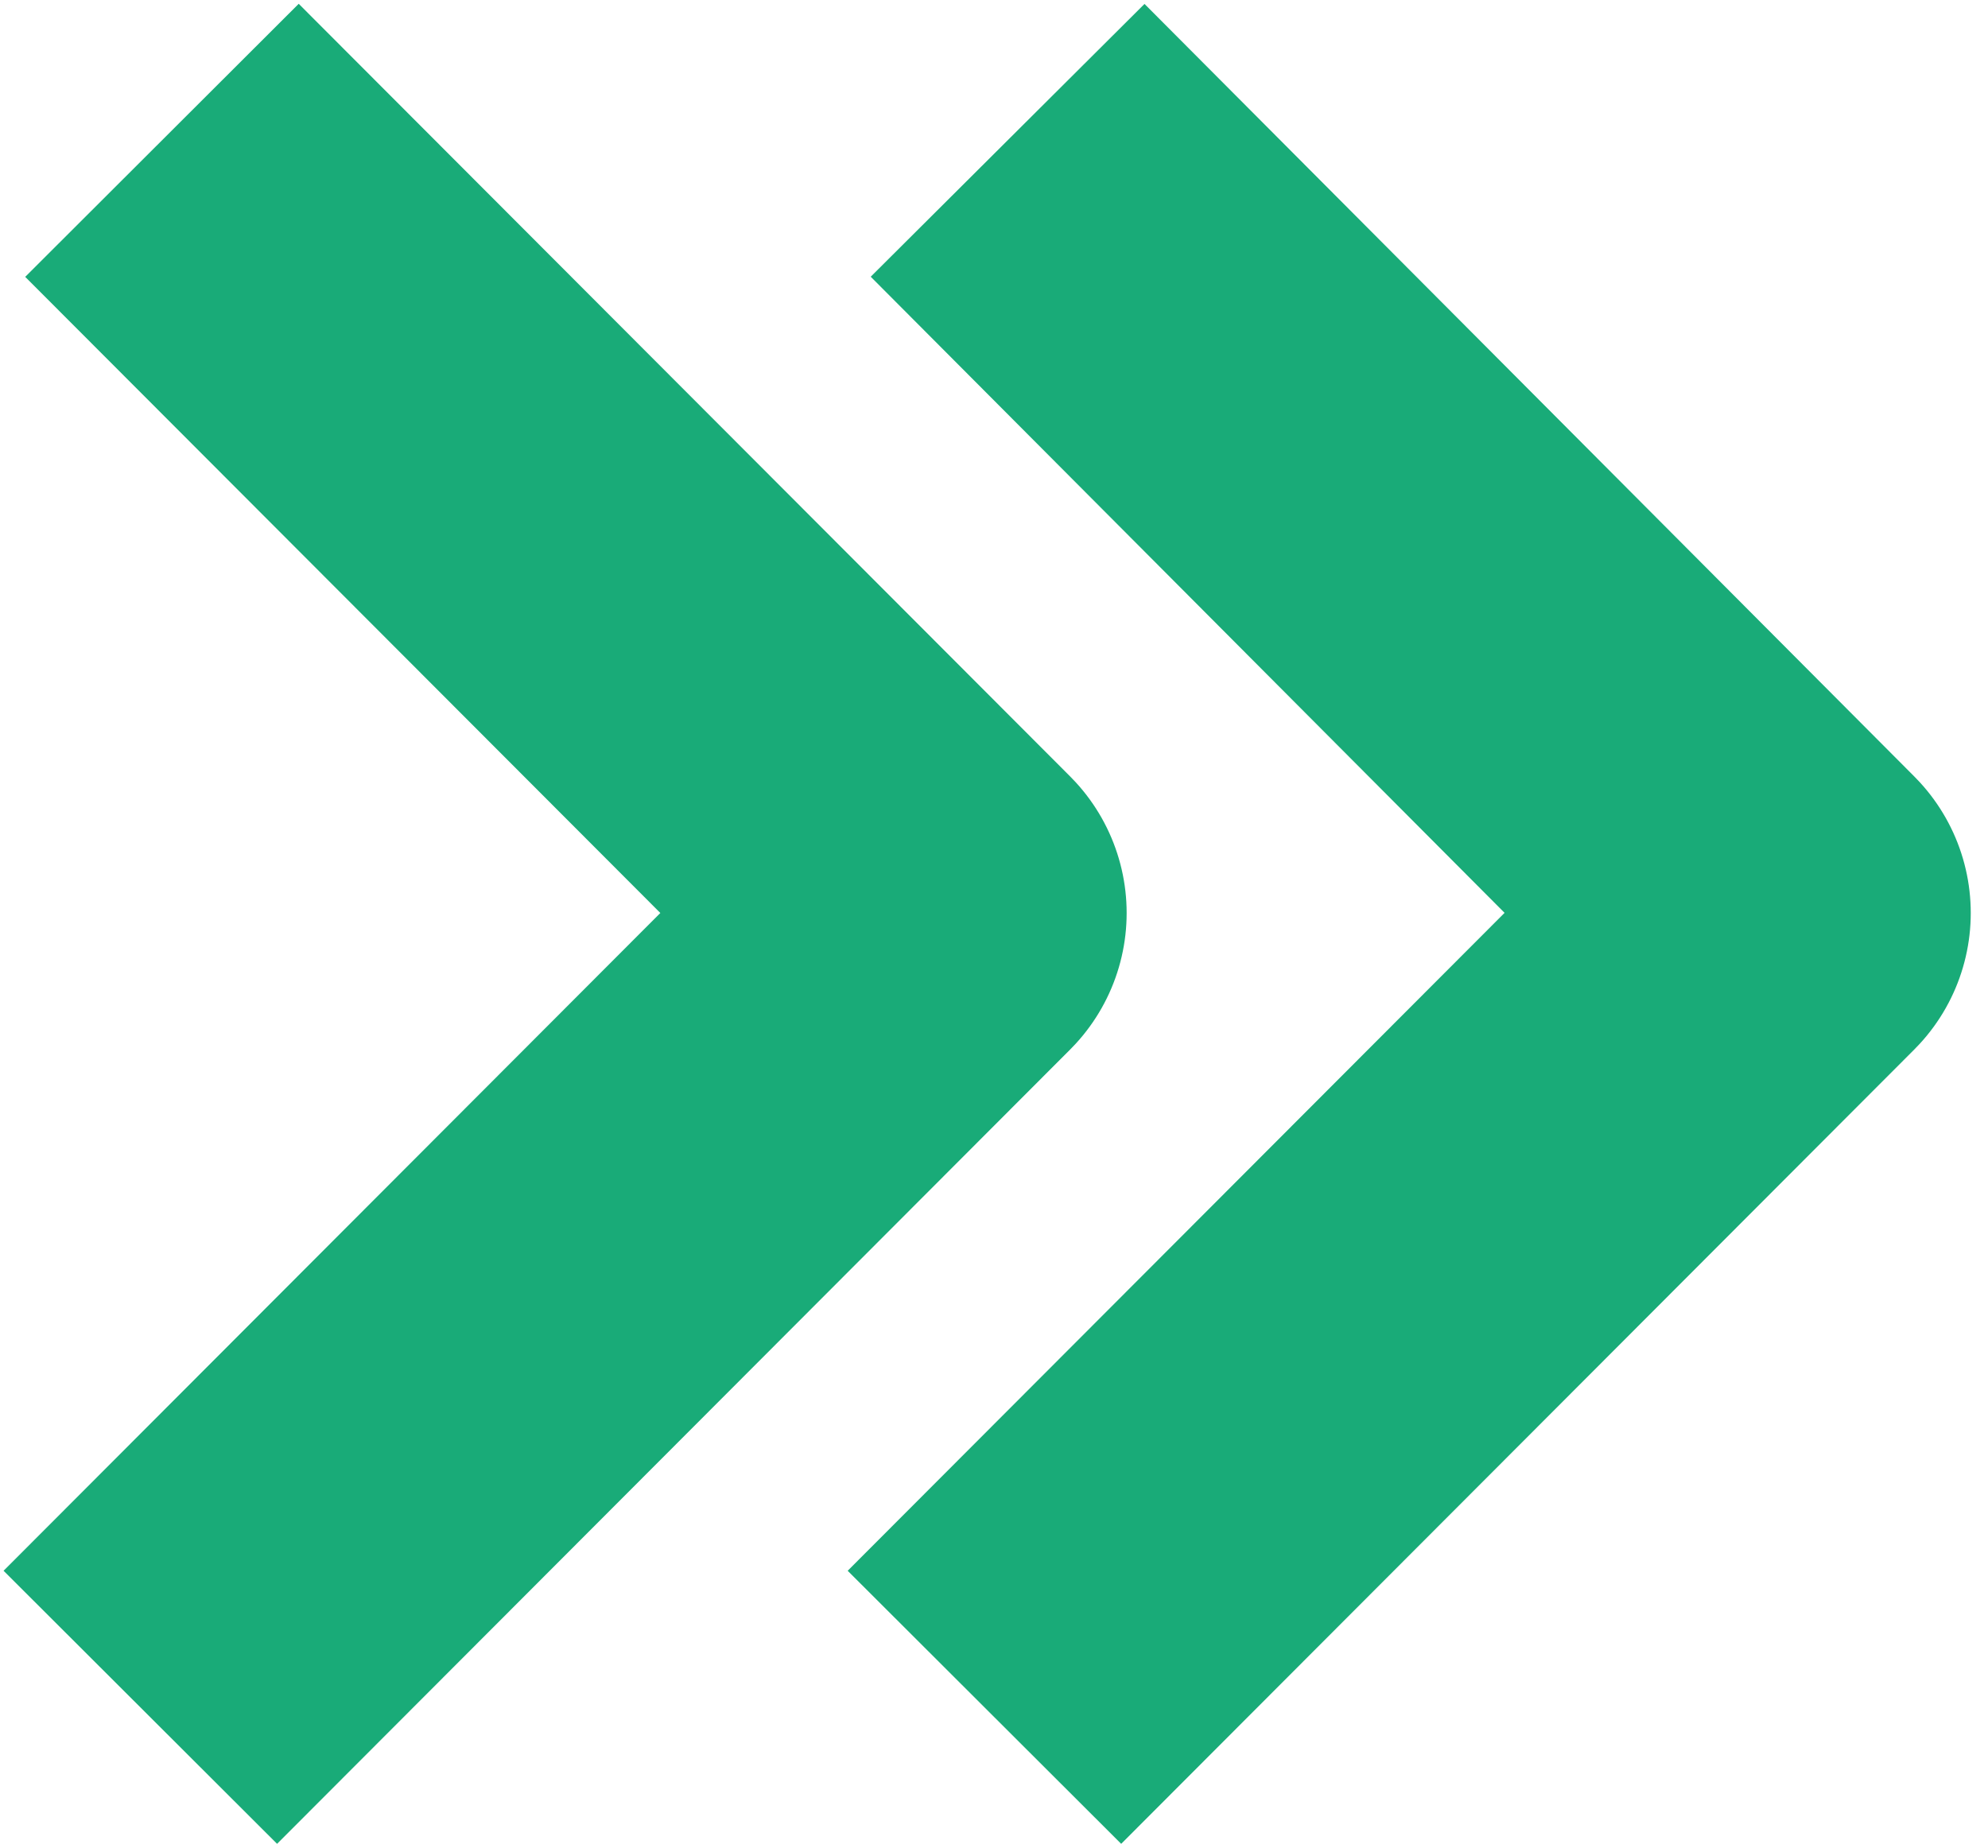 <?xml version="1.0" encoding="UTF-8"?>
<svg width="85px" height="79px" viewBox="0 0 85 79" version="1.1" xmlns="http://www.w3.org/2000/svg" xmlns:xlink="http://www.w3.org/1999/xlink">
    <title>svgexport-1 (10)</title>
    <g id="Website" stroke="none" stroke-width="1" fill="none" fill-rule="evenodd" stroke-linejoin="round">
        <g id="Over-Morgen---Redesign---Homepage-Copy-2" transform="translate(-216, -2142)" stroke="#19AB78" stroke-width="16.525">
            <g id="Group-9" transform="translate(0, 2148)">
                <g id="svgexport-1-(10)" transform="translate(257, 33.5) scale(-1, 1) translate(-257, -33.5)translate(222, 0)">
                    <polyline id="Path_414" points="69.075 0 36.091 33.037 70 67"></polyline>
                    <polyline id="Path_428" points="32.918 0 0 33.037 33.909 67"></polyline>
                </g>
            </g>
        </g>
    </g>
</svg>